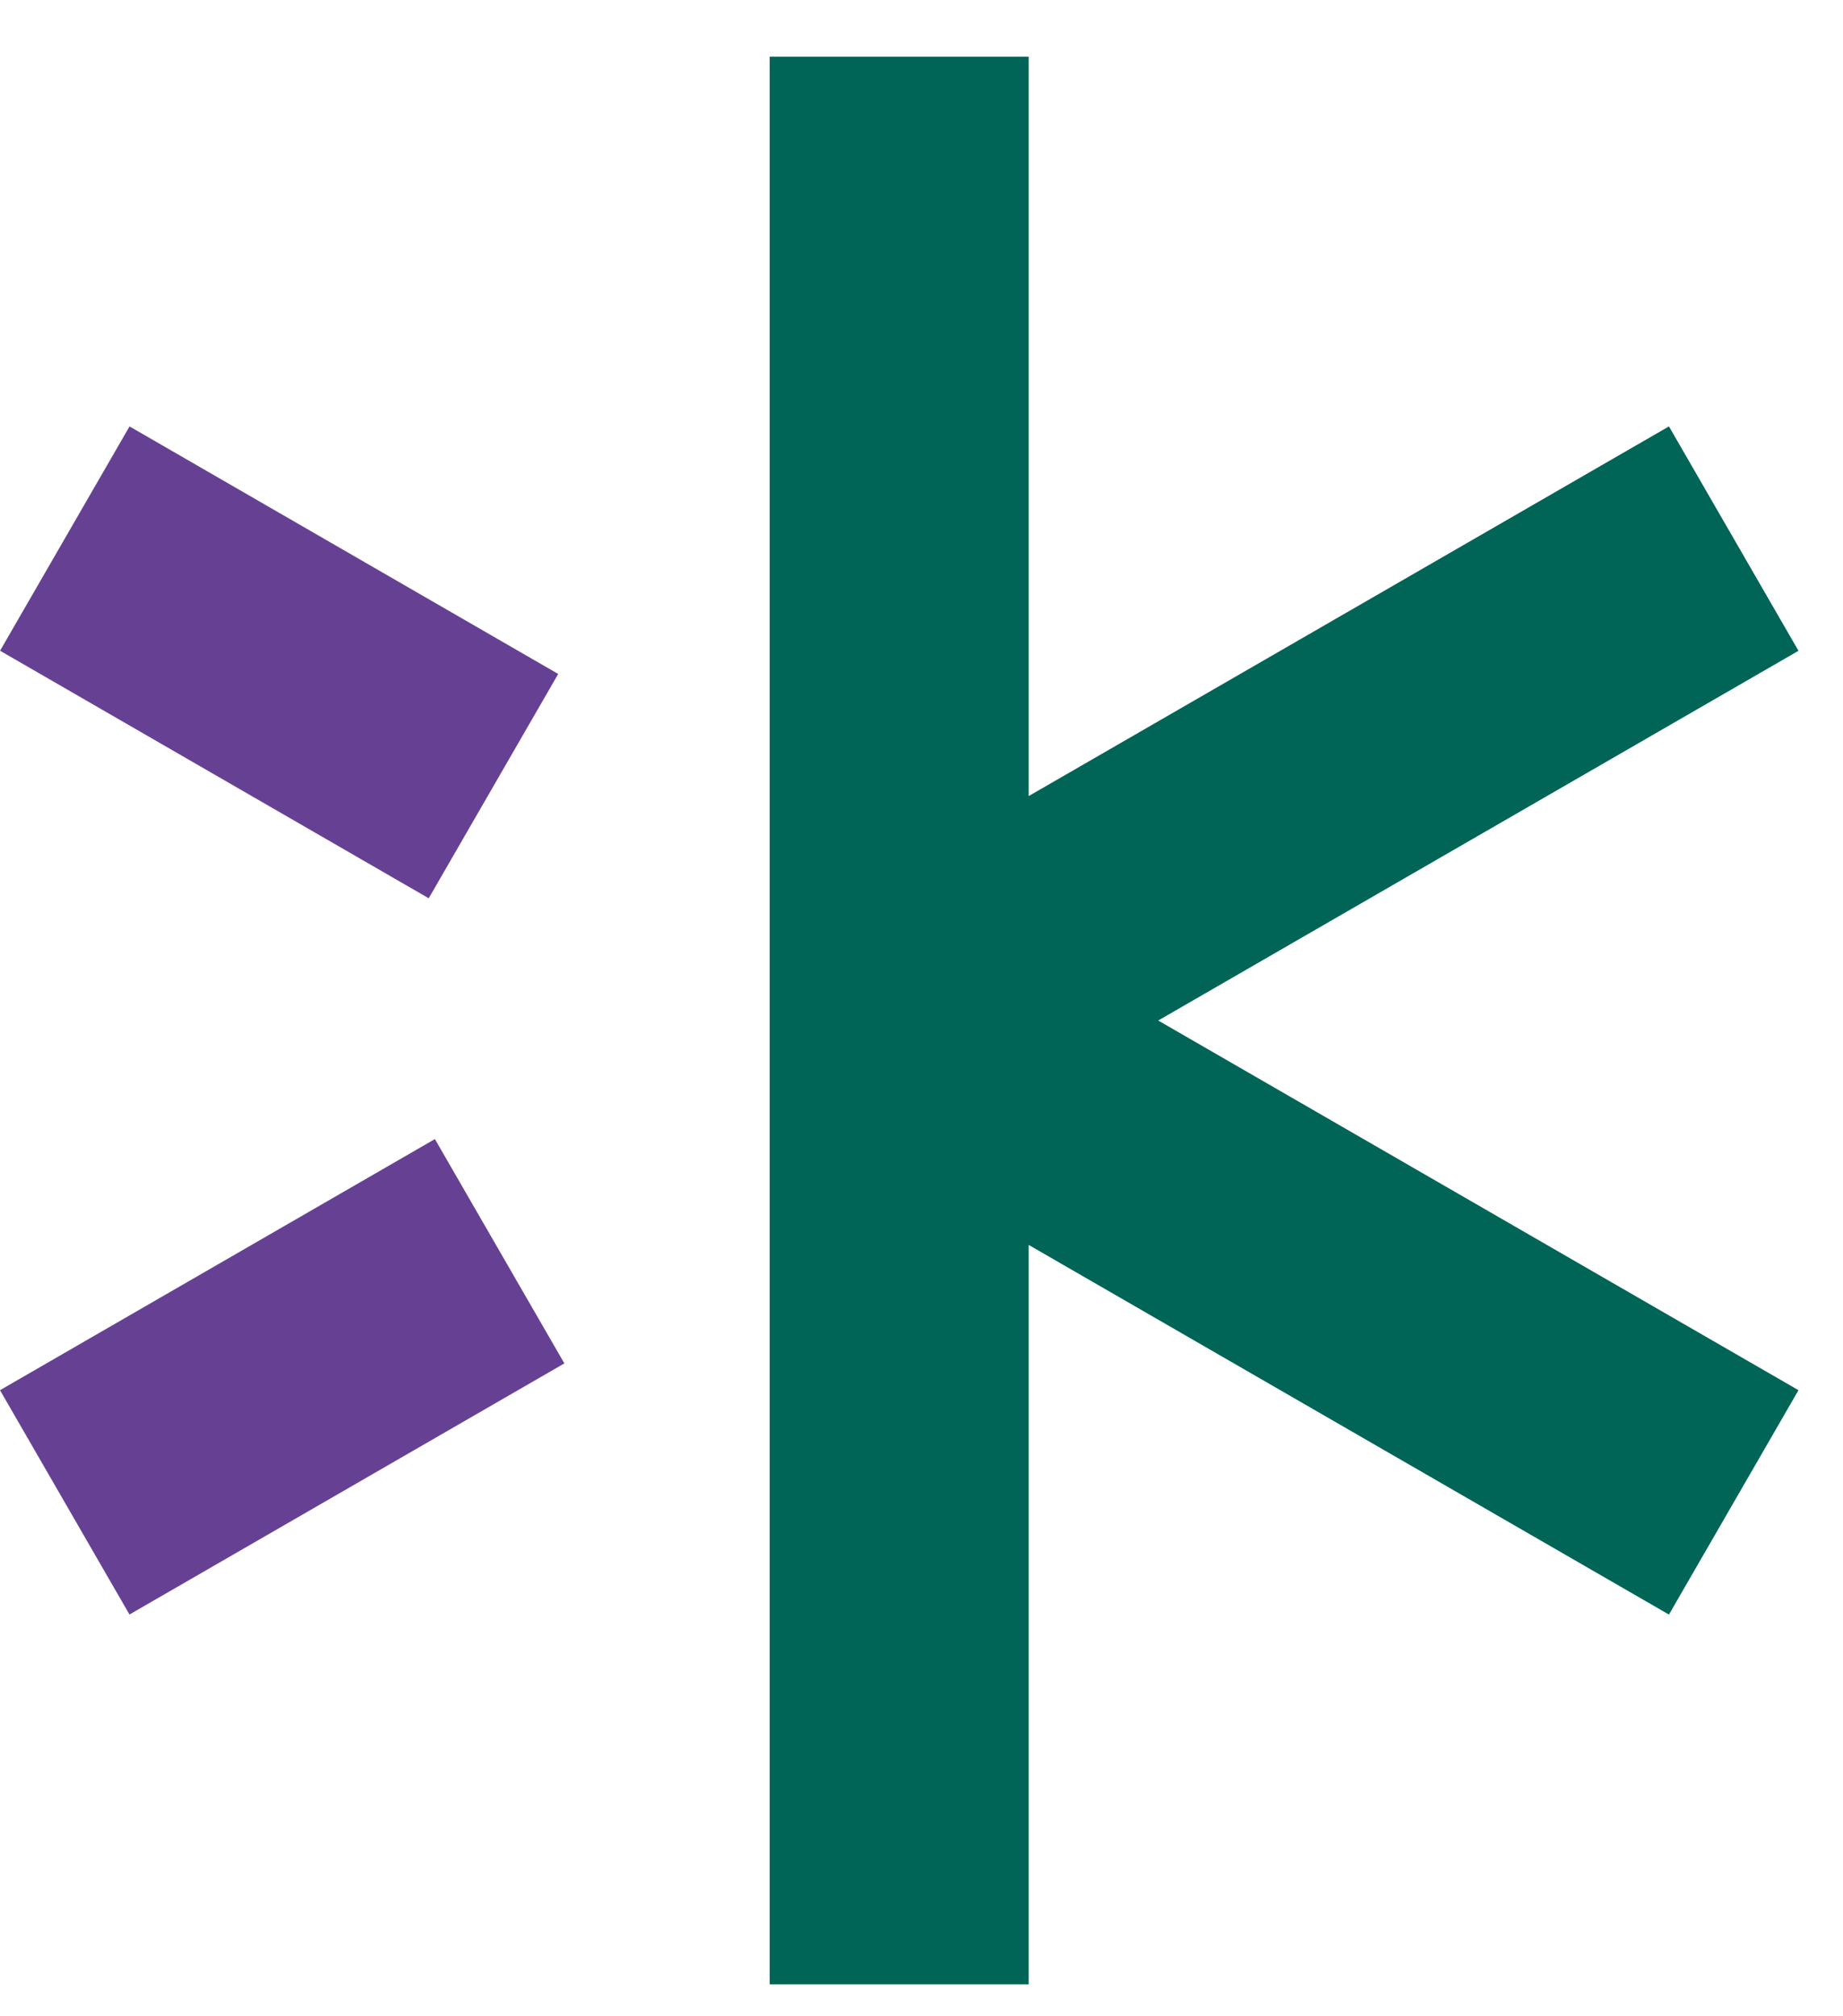 <svg width="32" height="35" viewBox="0 0 32 35" fill="none" xmlns="http://www.w3.org/2000/svg">
    <path
        d="M31.227 11.297L28.978 7.402L17.861 13.819V0.984H13.364V34.445H17.861V21.61L28.978 28.027L31.227 24.132L20.11 17.715L31.227 11.297Z"
        fill="#006457" />
    <path d="M7.551 19.773L0 24.132L2.248 28.026L9.799 23.667L7.551 19.773Z"
        fill="#664193" />
    <path d="M2.249 7.402L0.001 11.296L7.444 15.593L9.692 11.699L2.249 7.402Z"
        fill="#664193" />
</svg>